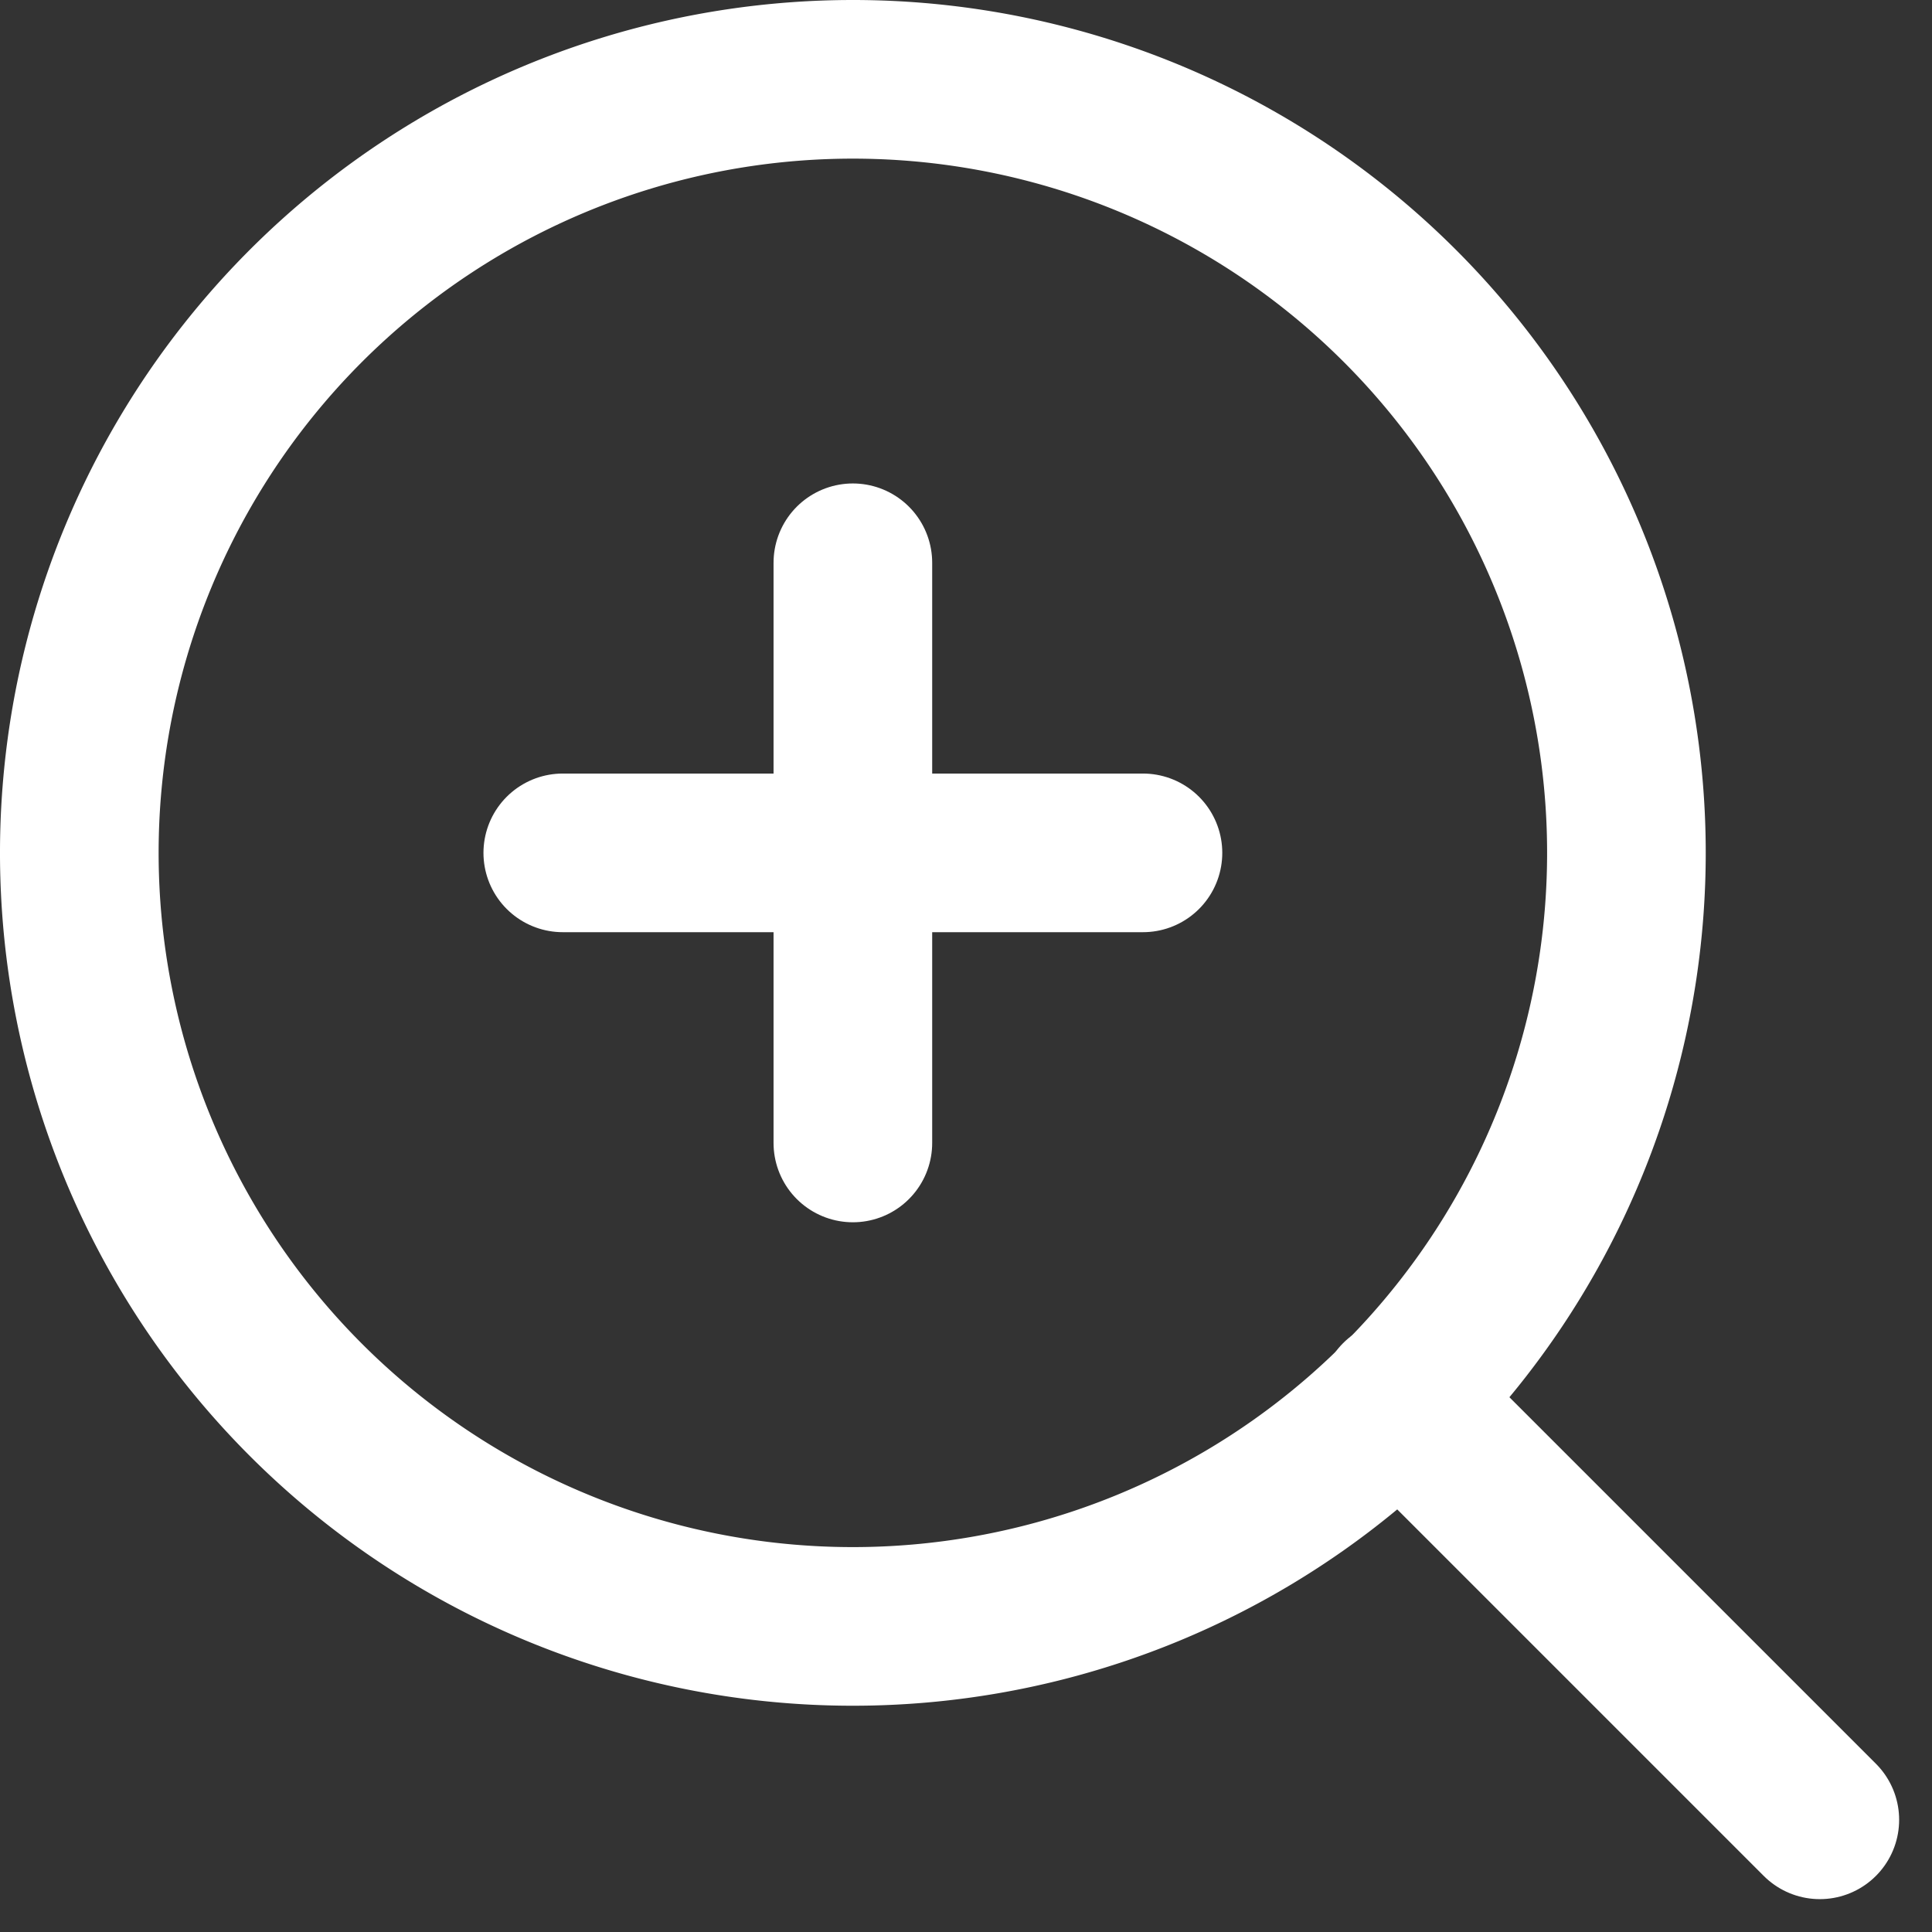 <svg xmlns="http://www.w3.org/2000/svg" width="73.074" height="73.074" viewBox="0 0 73.074 73.074">
  <rect x="0" y="0" width="73.074" height="73.074" fill="#333333" stroke="none"/>
  <g id="Icon_feather-zoom-in" data-name="Icon feather-zoom-in" transform="translate(-1.5 -1.5)">
    <path id="Path_270" data-name="Path 270" d="M63.016,33.758A29.258,29.258,0,1,1,33.758,4.5,29.258,29.258,0,0,1,63.016,33.758Z" transform="translate(0 0)" fill="none" stroke="#fff" stroke-linecap="round" stroke-linejoin="round" stroke-width="6"/>
    <path id="Path_271" data-name="Path 271" d="M40.884,40.884,24.975,24.975" transform="translate(29.447 29.447)" fill="none" stroke="#fff" stroke-linecap="round" stroke-linejoin="round" stroke-width="6"/>
    <path id="Path_272" data-name="Path 272" d="M16.5,12V33.944" transform="translate(17.258 10.786)" fill="none" stroke="#fff" stroke-linecap="round" stroke-linejoin="round" stroke-width="6"/>
    <path id="Path_273" data-name="Path 273" d="M12,16.5H33.944" transform="translate(10.786 17.258)" fill="none" stroke="#fff" stroke-linecap="round" stroke-linejoin="round" stroke-width="6"/>
  </g>
</svg>
